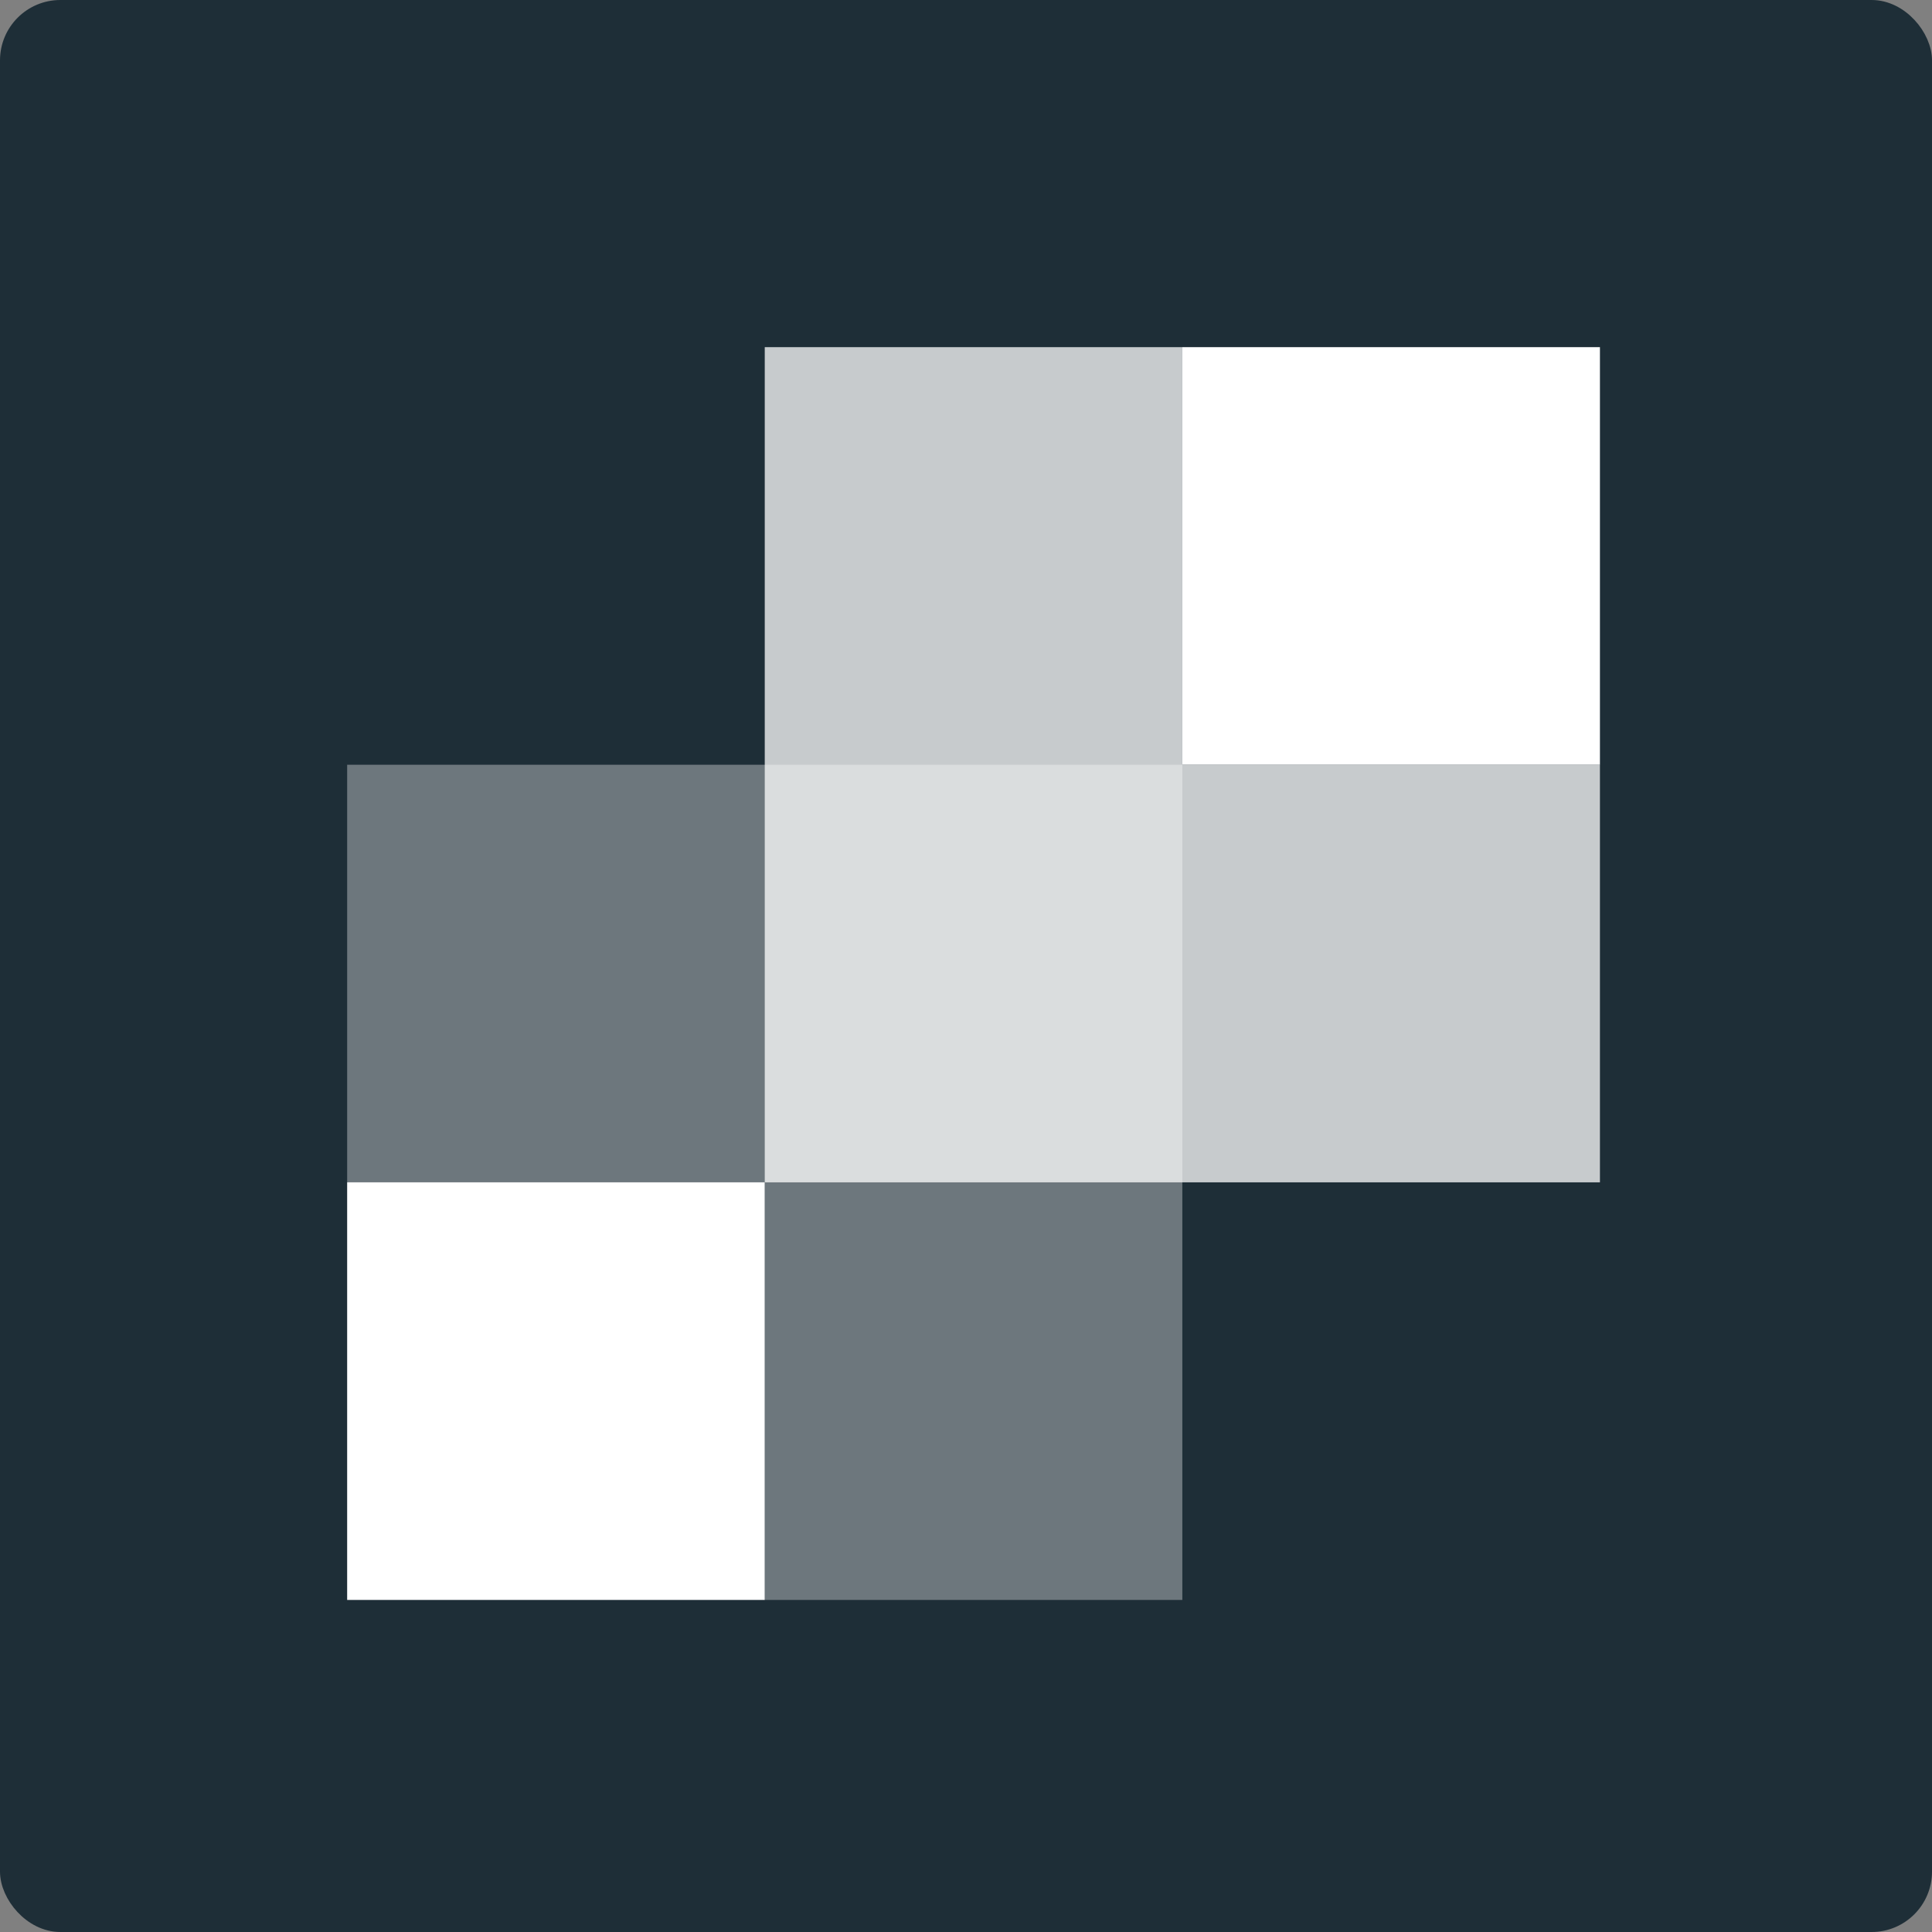 <svg width="128" height="128" viewBox="0 0 128 128" fill="none" xmlns="http://www.w3.org/2000/svg">
<rect x="0" y="0" width="128" height="128" fill="#808080" stroke="none"/>
<rect x="0.5" y="0.5" width="127" height="127" rx="3.5" fill="#1E2E37" stroke="#1E2E37"/>
<path opacity="0.35" fill-rule="evenodd" clip-rule="evenodd" d="M23 50.667V78.335H50.667V106H78.333V50.667H23Z" fill="white"/>
<path fill-rule="evenodd" clip-rule="evenodd" d="M23 106H50.667V78.332H23V106Z" fill="white"/>
<path opacity="0.75" fill-rule="evenodd" clip-rule="evenodd" d="M78.333 50.667V23H50.667V78.333H106V50.667H78.333Z" fill="white"/>
<path fill-rule="evenodd" clip-rule="evenodd" d="M78.332 50.667H106V23H78.332V50.667Z" fill="white"/>
</svg>
